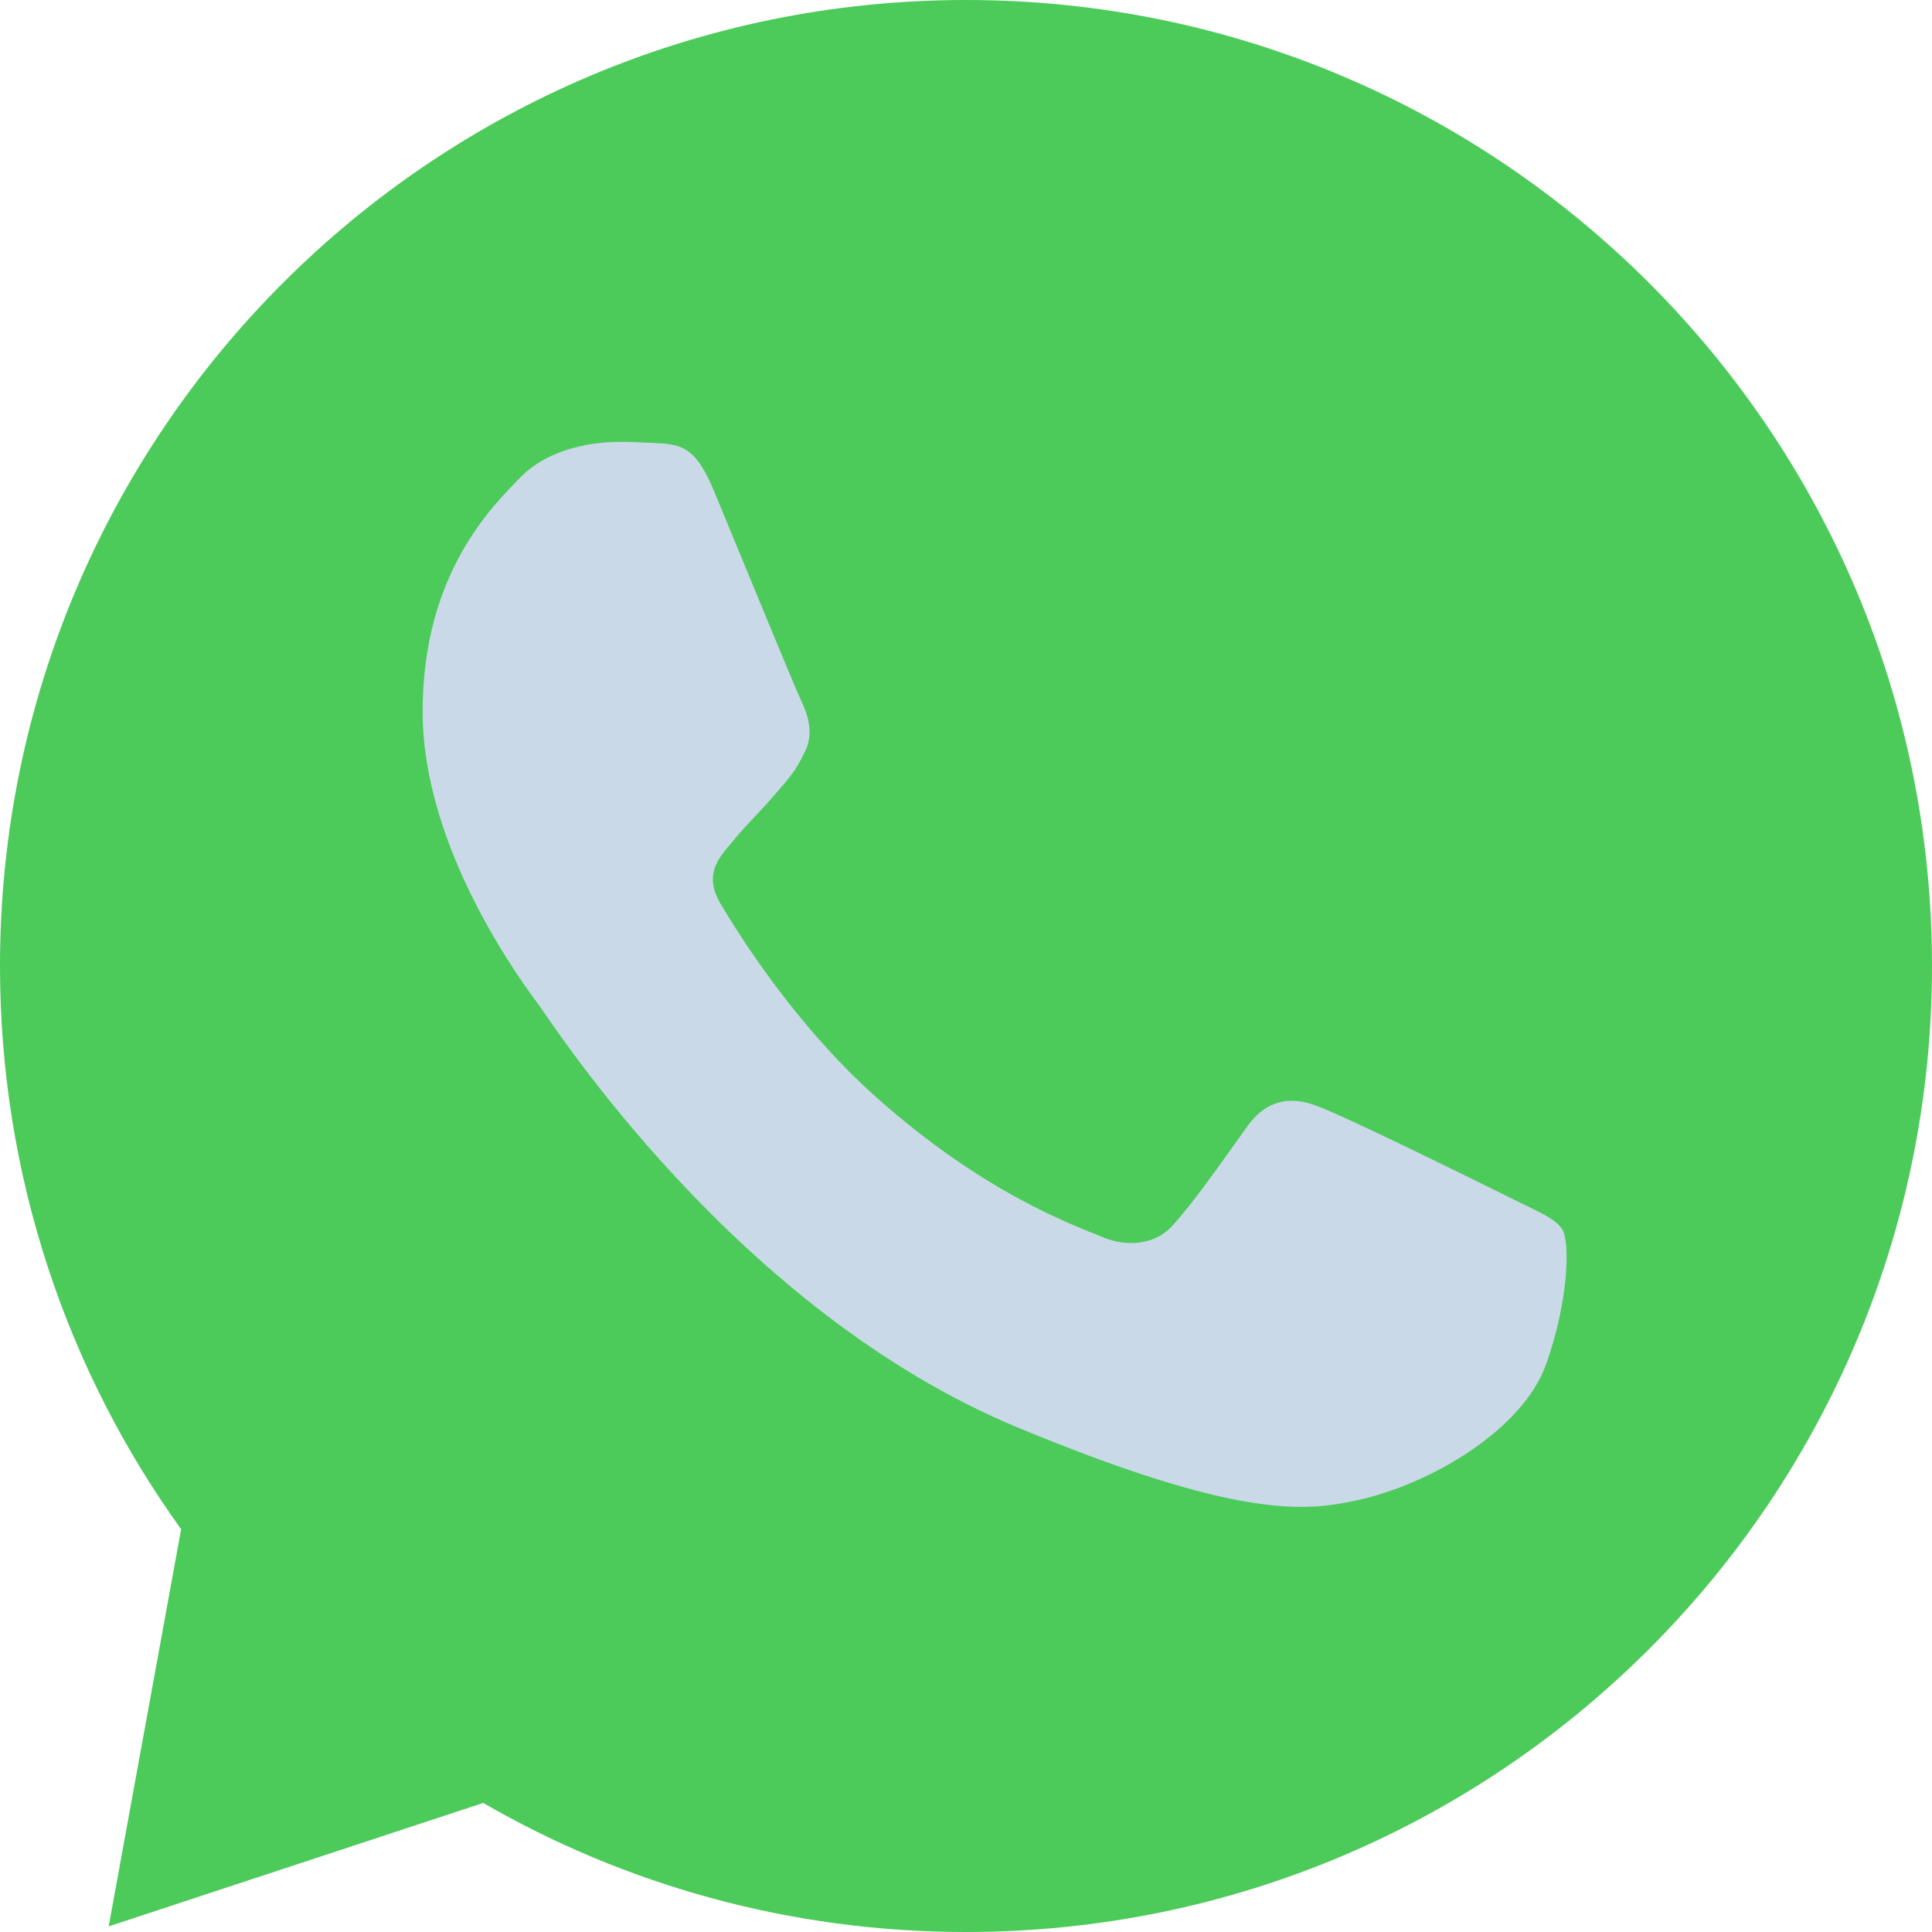 <?xml version="1.0" encoding="UTF-8"?> <svg xmlns="http://www.w3.org/2000/svg" width="20" height="20" viewBox="0 0 20 20" fill="none"> <g id="Group 1519"> <path id="Union" fill-rule="evenodd" clip-rule="evenodd" d="M10 20C15.523 20 20 15.523 20 10C20 4.477 15.523 0 10 0C4.477 0 0 4.477 0 10C0 12.176 0.695 14.19 1.875 15.831L1.125 19.942L5.002 18.664C6.473 19.514 8.18 20 10 20Z" fill="#4CCA5A"></path> <path id="Vector" d="M16.006 14.121C15.765 14.802 14.807 15.367 14.044 15.532C13.521 15.644 12.839 15.732 10.541 14.78C7.602 13.562 5.71 10.576 5.562 10.382C5.421 10.189 4.375 8.801 4.375 7.366C4.375 5.931 5.104 5.232 5.397 4.932C5.639 4.686 6.037 4.574 6.42 4.574C6.544 4.574 6.655 4.58 6.755 4.585C7.049 4.597 7.196 4.615 7.39 5.079C7.631 5.66 8.219 7.095 8.289 7.243C8.36 7.39 8.431 7.59 8.331 7.784C8.238 7.984 8.155 8.072 8.007 8.242C7.86 8.412 7.72 8.543 7.572 8.725C7.437 8.884 7.285 9.054 7.455 9.348C7.625 9.635 8.212 10.594 9.077 11.364C10.194 12.357 11.099 12.675 11.422 12.81C11.664 12.91 11.951 12.886 12.127 12.699C12.351 12.457 12.627 12.057 12.909 11.664C13.109 11.381 13.361 11.346 13.626 11.446C13.896 11.54 15.325 12.246 15.619 12.392C15.912 12.54 16.106 12.61 16.177 12.734C16.247 12.857 16.247 13.439 16.006 14.121Z" fill="#CAD9E7"></path> </g> </svg> 